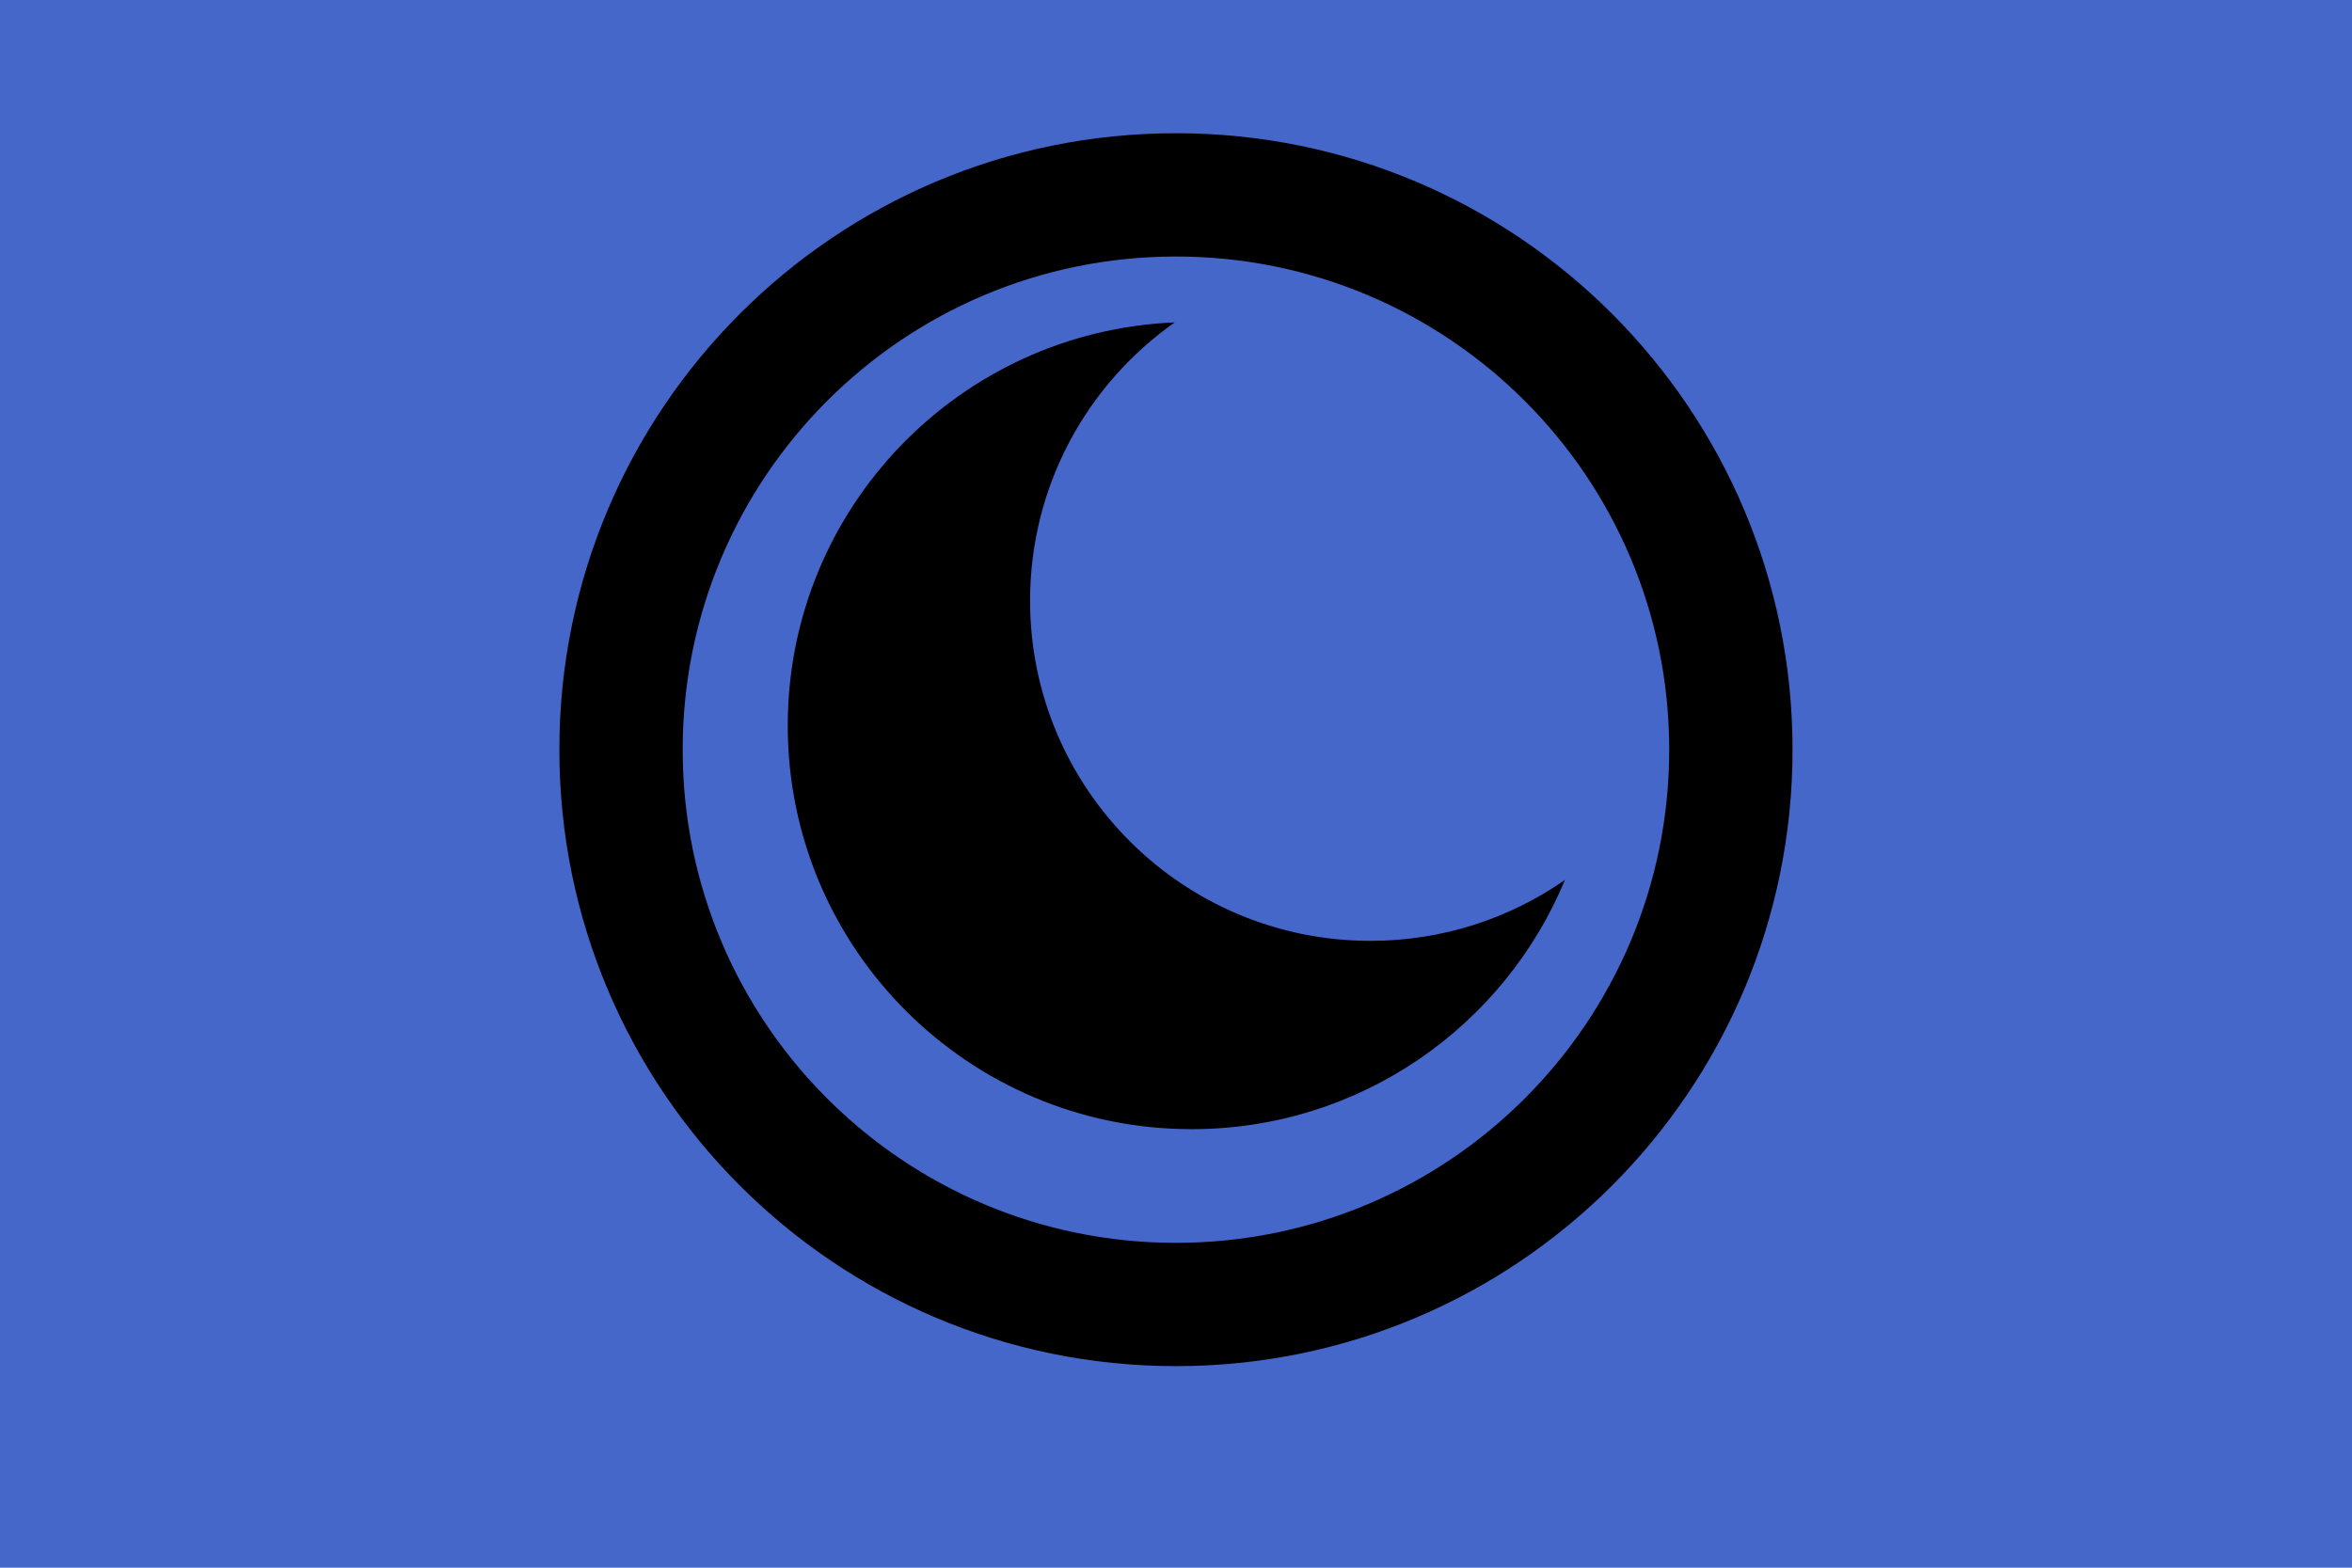 <svg xmlns="http://www.w3.org/2000/svg" xmlns:xlink="http://www.w3.org/1999/xlink" width="2016" zoomAndPan="magnify" viewBox="0 0 1512 1008" height="1344" preserveAspectRatio="xMidYMid meet" version="1.0"><defs><clipPath id="7c3033b407"><path d="M 359.594 85.66 L 1152.344 85.66 L 1152.344 878.41 L 359.594 878.41 Z M 359.594 85.66 " clip-rule="nonzero"/></clipPath><clipPath id="553815f5eb"><path d="M 506.406 207.164 L 1005.906 207.164 L 1005.906 726.164 L 506.406 726.164 Z M 506.406 207.164 " clip-rule="nonzero"/></clipPath></defs><rect x="-151.2" width="1814.4" fill="#ffffff" y="-100.8" height="1209.6" fill-opacity="1"/><rect x="-151.2" width="1814.4" fill="#4667ca" y="-100.8" height="1209.6" fill-opacity="1"/><g clip-path="url(#7c3033b407)"><path fill="#000000" d="M 755.969 85.66 C 536.973 85.66 359.594 263.039 359.594 482.035 C 359.594 701.031 536.973 878.41 755.969 878.41 C 974.965 878.41 1152.344 701.031 1152.344 482.035 C 1152.344 263.039 974.965 85.66 755.969 85.66 Z M 755.969 799.137 C 580.77 799.137 438.867 657.234 438.867 482.035 C 438.867 306.836 580.77 164.934 755.969 164.934 C 931.168 164.934 1073.07 306.836 1073.07 482.035 C 1073.07 657.234 931.168 799.137 755.969 799.137 Z M 755.969 799.137 " fill-opacity="1" fill-rule="nonzero"/></g><g clip-path="url(#553815f5eb)"><path fill="#000000" d="M 1006.027 565.789 C 970.59 590.477 927.504 604.953 881.031 604.953 C 760.172 604.953 662.191 507.039 662.191 386.254 C 662.191 312.285 698.934 246.891 755.176 207.312 C 616.824 213.008 506.406 326.898 506.406 466.566 C 506.406 609.871 622.652 726.043 766.047 726.043 C 874.277 726.043 967.039 659.863 1006.027 565.789 Z M 1006.027 565.789 " fill-opacity="1" fill-rule="evenodd"/></g></svg>